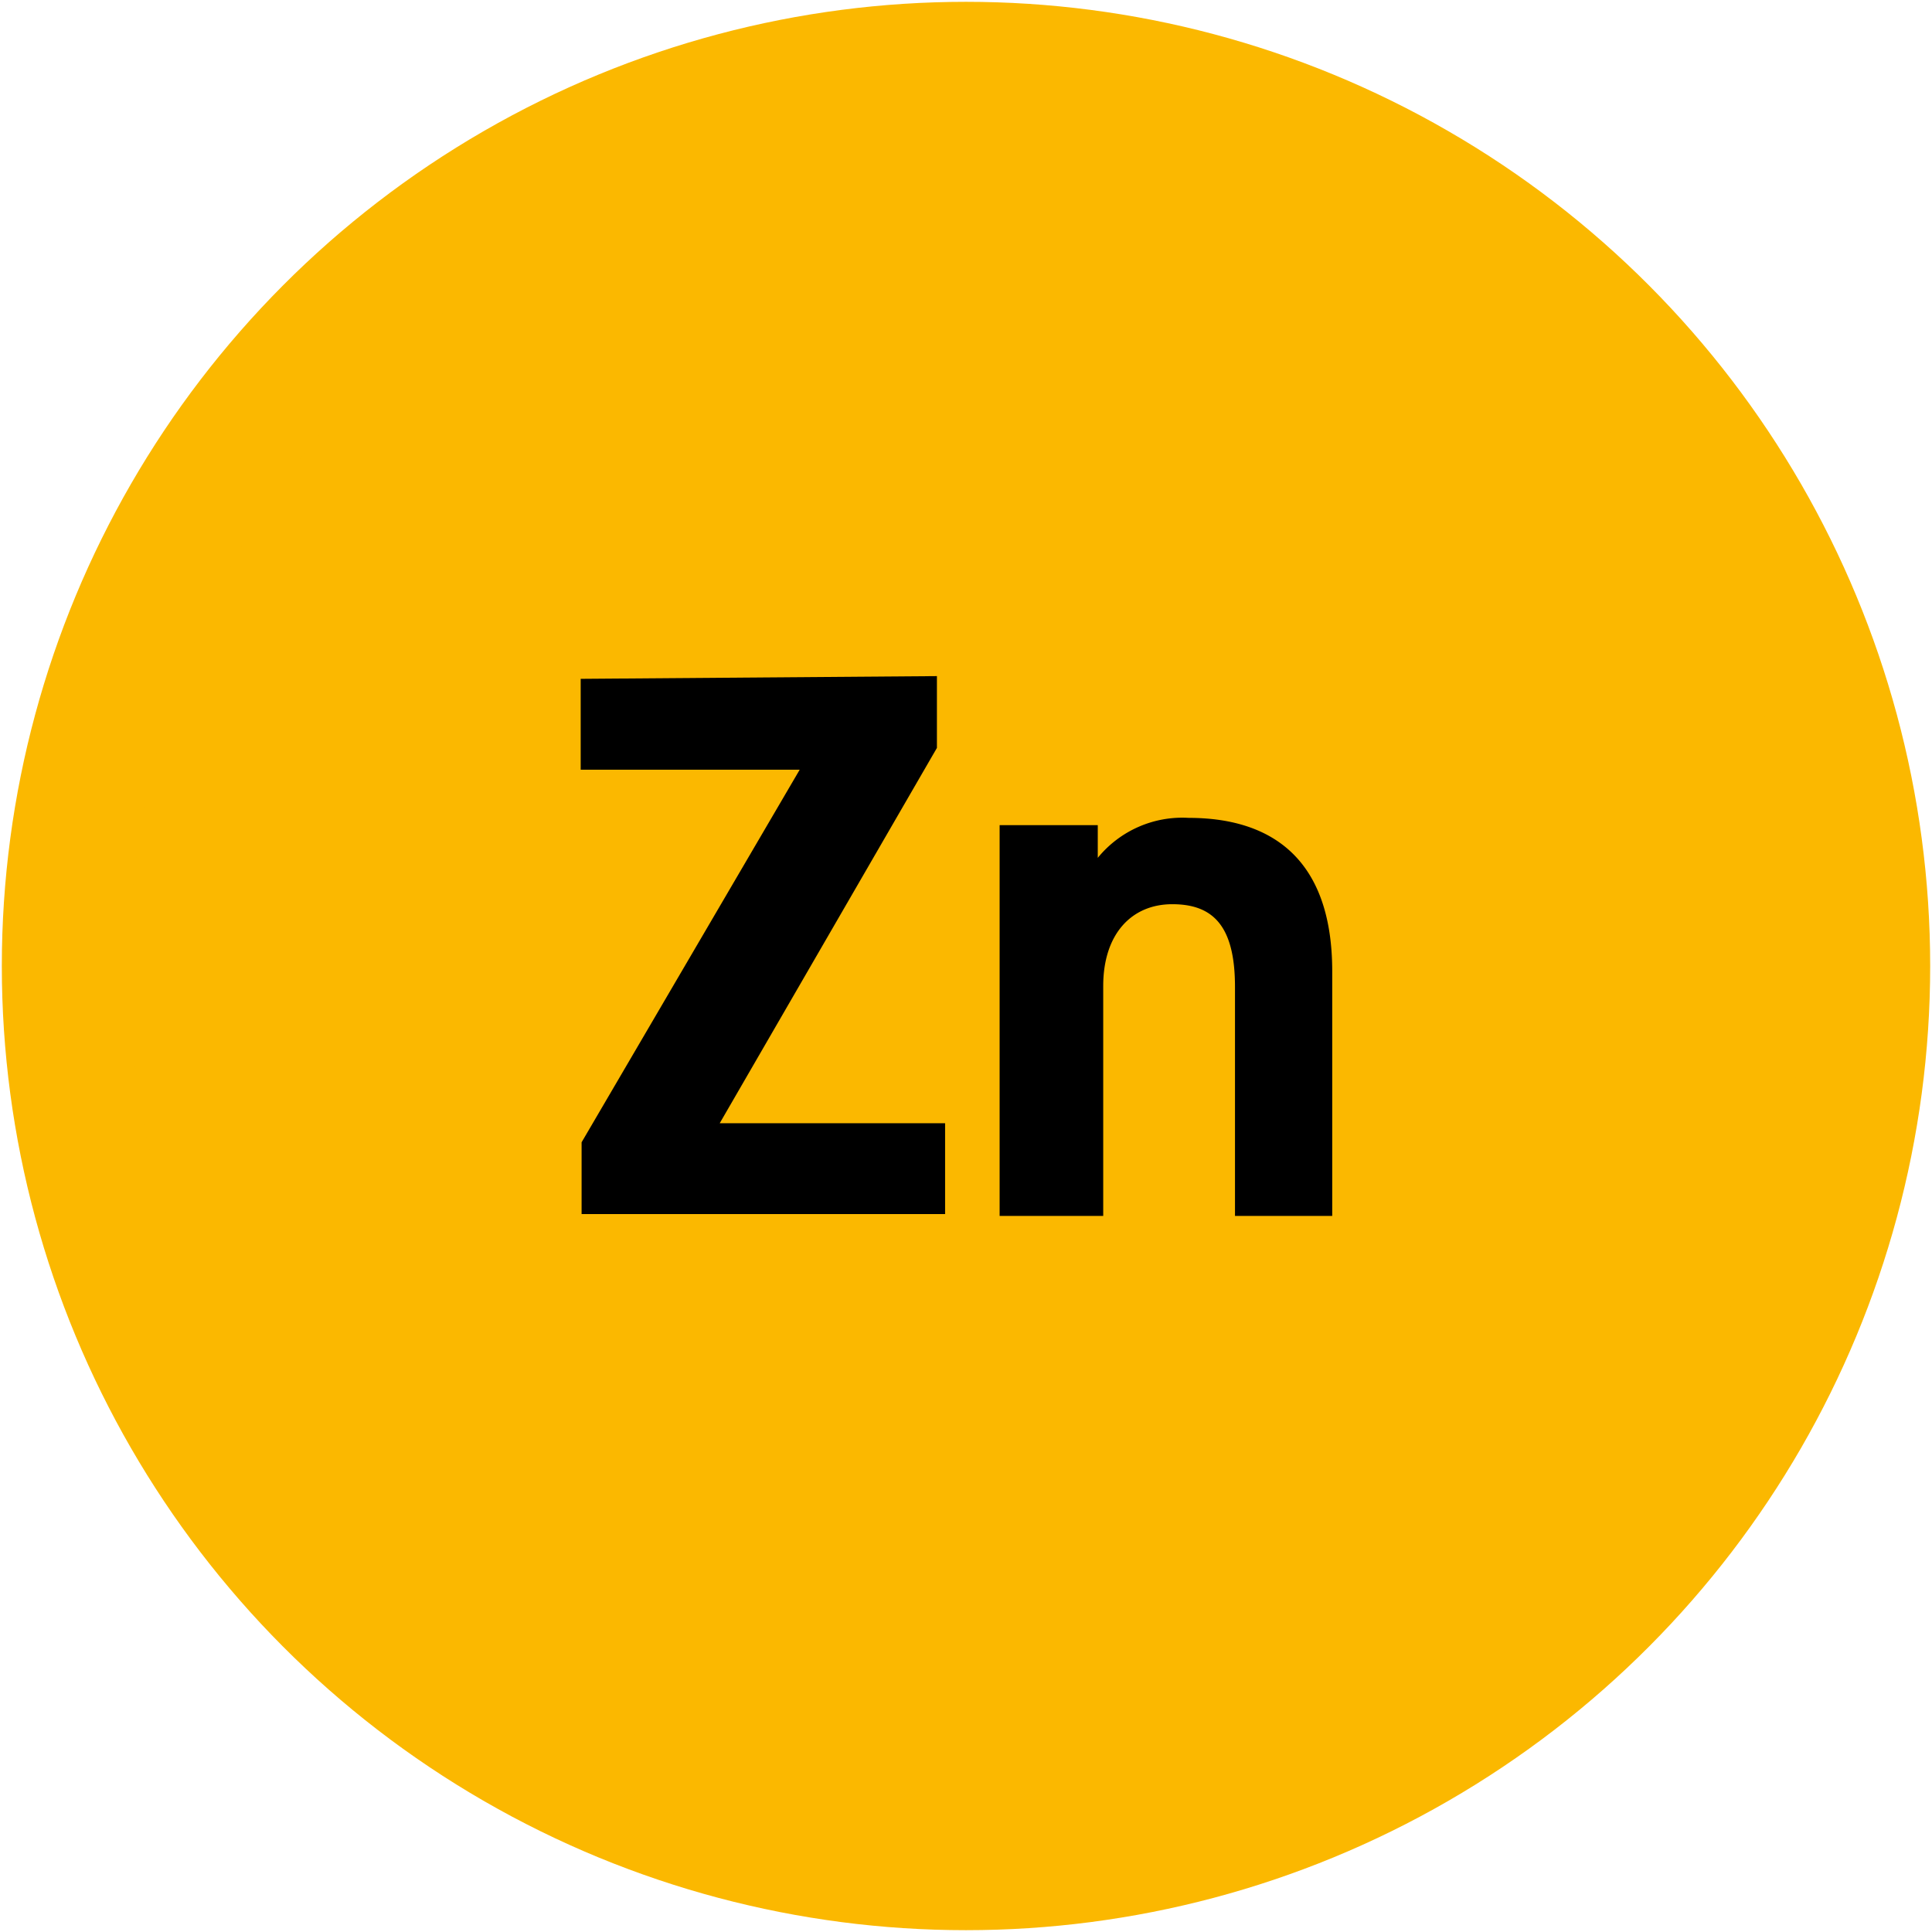 <svg id="Layer_1" data-name="Layer 1" xmlns="http://www.w3.org/2000/svg" viewBox="0 0 21.26 21.26"><defs><style>.cls-1{fill:#fbb800;}.cls-2{fill:none;stroke:#fbb800;stroke-miterlimit:10;stroke-width:1.4px;}</style></defs><circle class="cls-1" cx="10.63" cy="10.63" r="9.91"/><circle class="cls-2" cx="10.63" cy="10.63" r="9.91"/><path d="M10.31,7.44v.79L7.92,12.36H10.4v1h-4v-.79L8.8,8.47H6.39v-1Z"/><path d="M11,9.08h1.08v.36a1.2,1.2,0,0,1,1-.44c.87,0,1.58.41,1.58,1.69v2.69H13.59V10.86c0-.67-.24-.91-.69-.91s-.76.33-.76.9v2.53H11Z"/></svg>